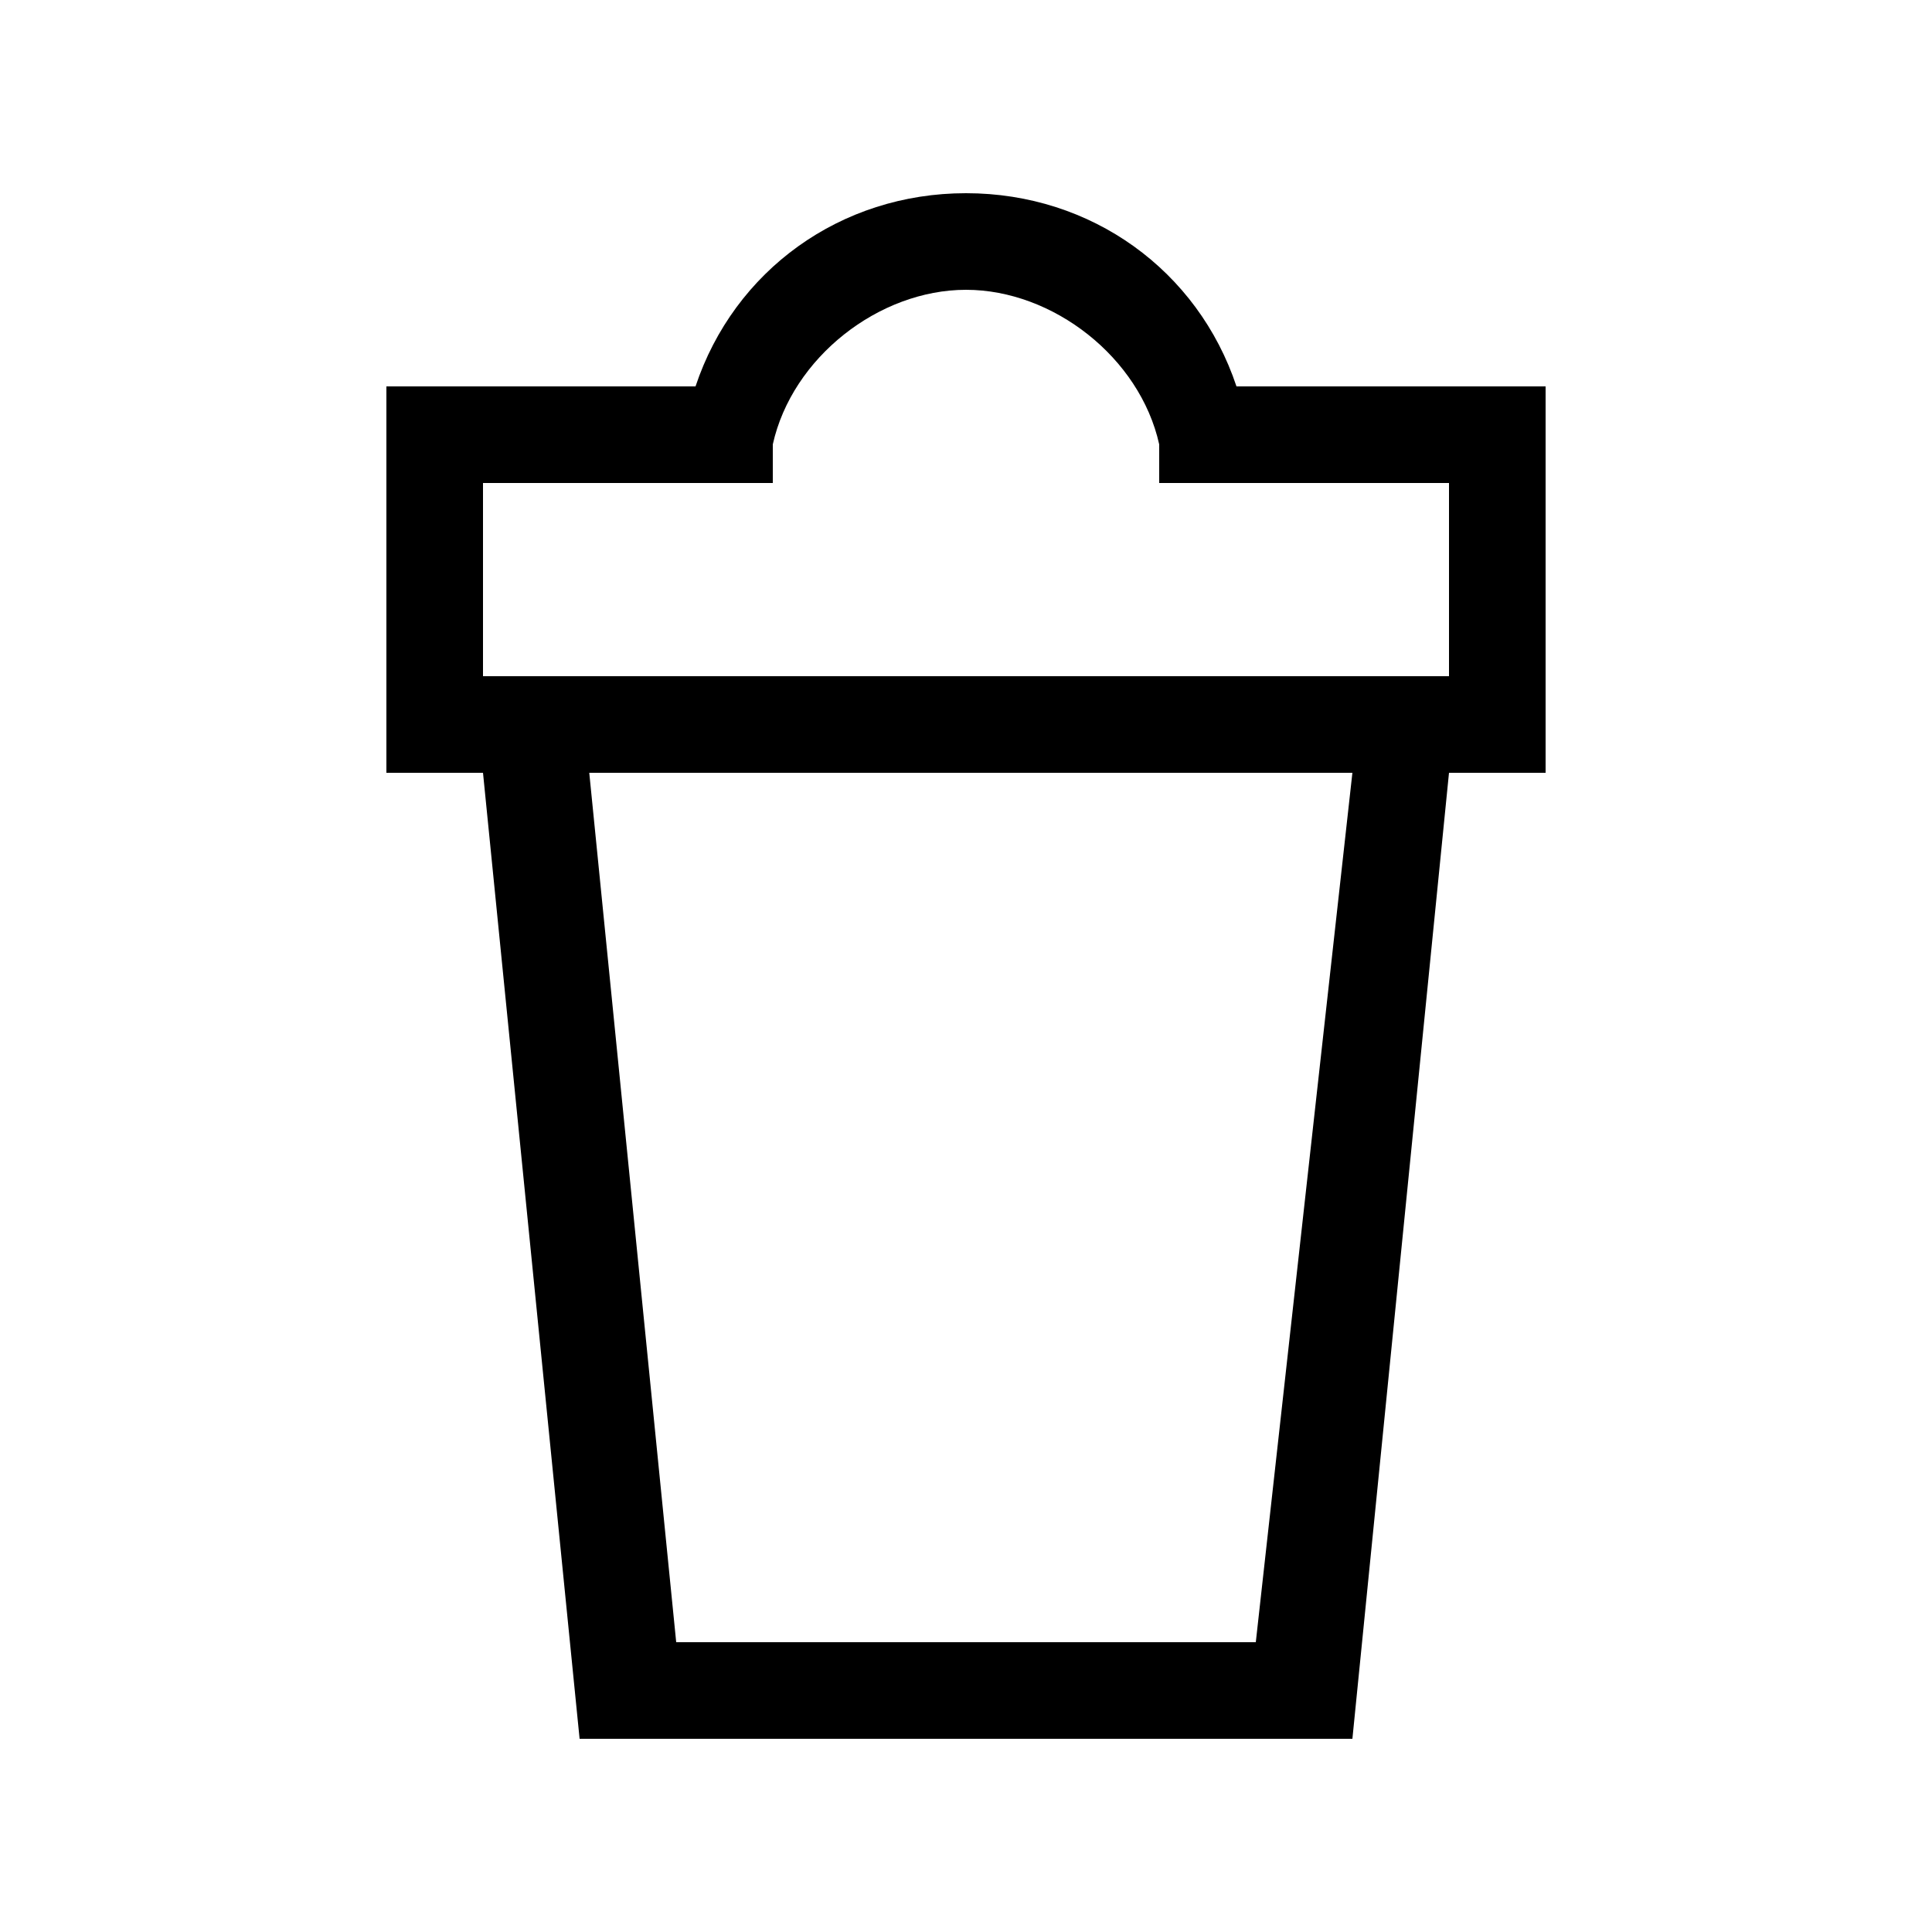 <?xml version="1.0" encoding="utf-8"?>
<!-- Generator: Adobe Illustrator 21.1.0, SVG Export Plug-In . SVG Version: 6.00 Build 0)  -->
<svg version="1.1" id="ready" xmlns="http://www.w3.org/2000/svg" xmlns:xlink="http://www.w3.org/1999/xlink" x="0px" y="0px"
	 viewBox="0 0 20 20" style="enable-background:new 0 0 20 20;" xml:space="preserve">
<title>Megaicons_work_16_1.8_cp</title>
<path d="M16,4h-3.2c-0.4-1.2-1.5-2-2.8-2S7.6,2.8,7.2,4H4v4h1l1,10H14l1-10h1V4z M5,5h3L8,4.6C8.2,3.7,9.1,3,10,3s1.8,0.7,2,1.6
	L12,5h3v2H5V5z M13,17H7L6.1,8h7.9L13,17z"/>
</svg>
